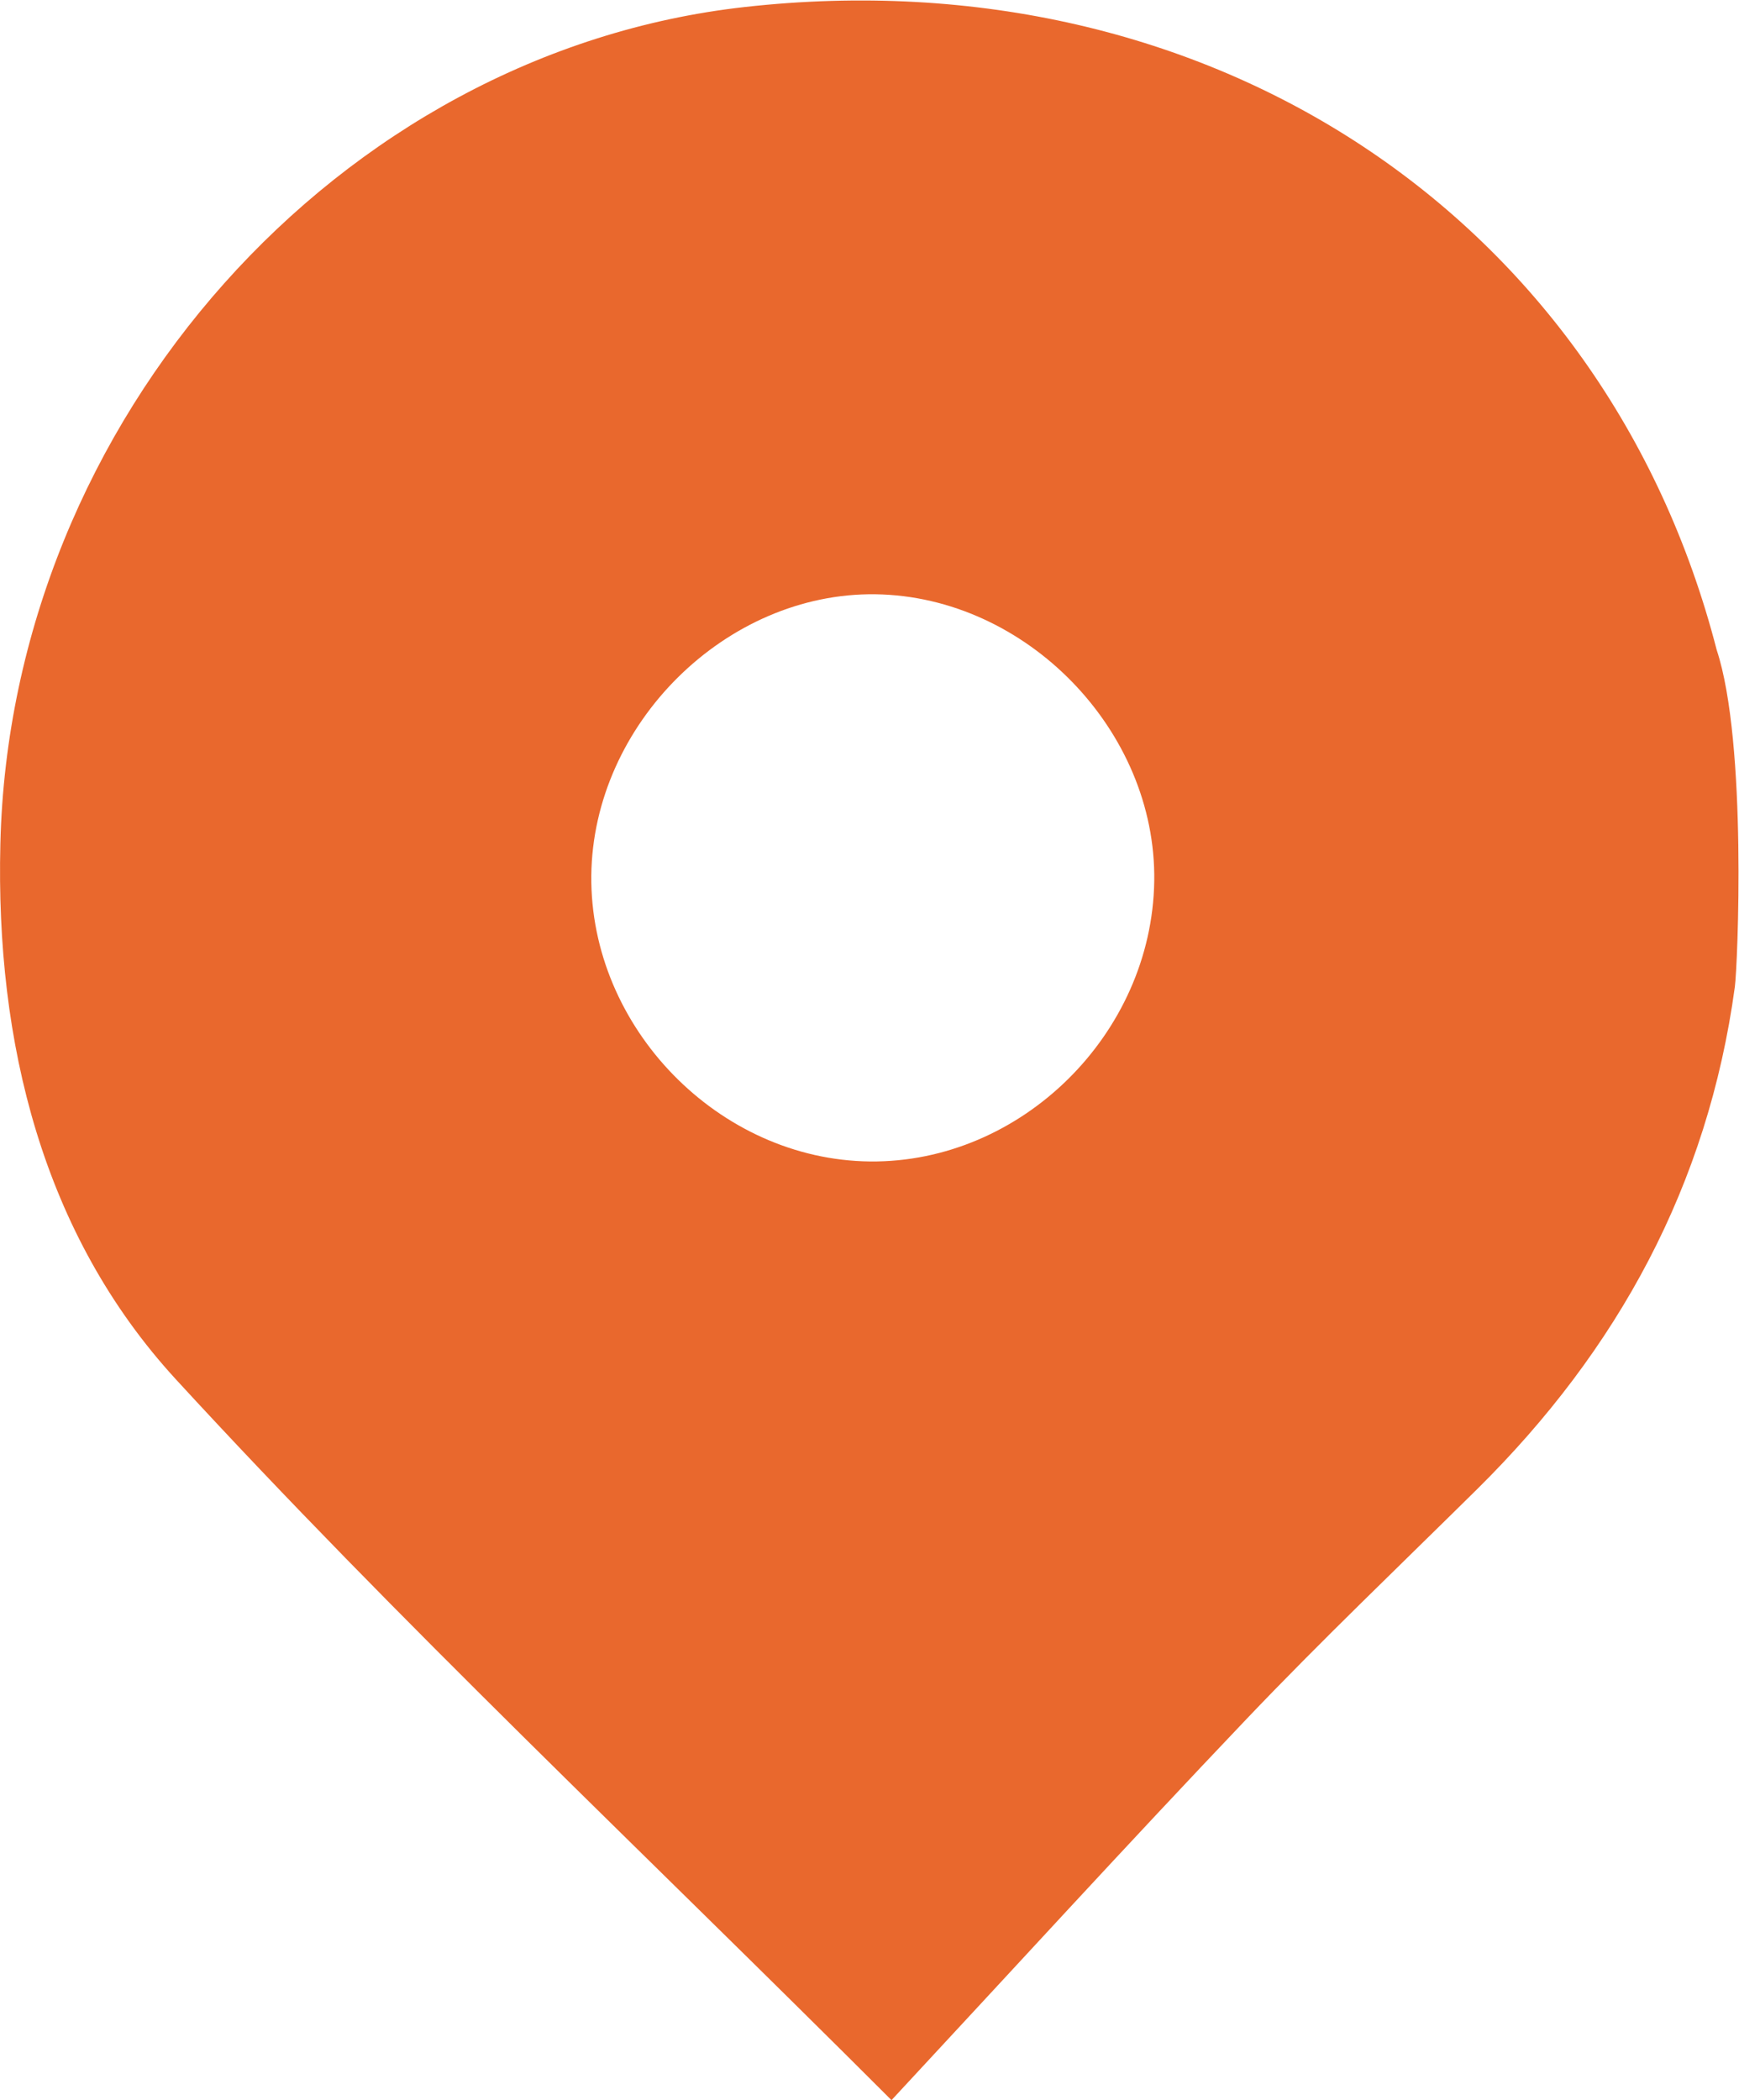 <?xml version="1.0" encoding="UTF-8" standalone="no"?>
<svg
   xmlns:dc="http://purl.org/dc/elements/1.1/"
   xmlns:cc="http://creativecommons.org/ns#"
   xmlns:rdf="http://www.w3.org/1999/02/22-rdf-syntax-ns#"
   xmlns:svg="http://www.w3.org/2000/svg"
   xmlns="http://www.w3.org/2000/svg"
   xmlns:sodipodi="http://sodipodi.sourceforge.net/DTD/sodipodi-0.dtd"
   xmlns:inkscape="http://www.inkscape.org/namespaces/inkscape"
   version="1.1"
   id="svg2"
   xml:space="preserve"
   width="31.629"
   height="38.198"
   viewBox="0 0 31.629 38.198"
   sodipodi:docname="map_point.ai"><defs
     id="defs6"><clipPath
       clipPathUnits="userSpaceOnUse"
       id="clipPath18"><path
         d="M 0,28.649 H 23.721 V 0 H 0 Z"
         id="path16" /></clipPath></defs><sodipodi:namedview
     pagecolor="#ffffff"
     bordercolor="#666666"
     borderopacity="1"
     objecttolerance="10"
     gridtolerance="10"
     guidetolerance="10"
     inkscape:pageopacity="0"
     inkscape:pageshadow="2"
     inkscape:window-width="640"
     inkscape:window-height="480"
     id="namedview4" /><g
     id="g10"
     inkscape:groupmode="layer"
     inkscape:label="map_point"
     transform="matrix(1.333,0,0,-1.333,0,38.198)"><g
       id="g12"><g
         id="g14"
         clip-path="url(#clipPath18)"><g
           id="g20"
           transform="translate(11.87,12.808)"><path
             d="M 0,0 C 2.063,-0.021 3.847,1.737 3.879,3.825 3.91,5.88 2.132,7.71 0.076,7.739 -1.963,7.767 -3.779,5.969 -3.802,3.902 -3.823,1.828 -2.063,0.022 0,0 M 11.801,2.382 C 11.433,-0.323 10.204,-2.573 8.289,-4.467 7.232,-5.512 6.156,-6.538 5.132,-7.614 c -1.628,-1.71 -3.221,-3.454 -4.838,-5.194 -3.454,3.454 -6.73,6.532 -9.764,9.835 -1.82,1.982 -2.461,4.599 -2.395,7.305 0.137,5.792 4.625,10.803 10.157,11.42 6.34,0.708 11.737,-2.859 13.261,-8.771 0.42,-1.267 0.285,-4.326 0.248,-4.599"
             style="fill:#e9682d;fill-opacity:1;fill-rule:nonzero;stroke:none"
             id="path22" /></g></g></g></g></svg>
